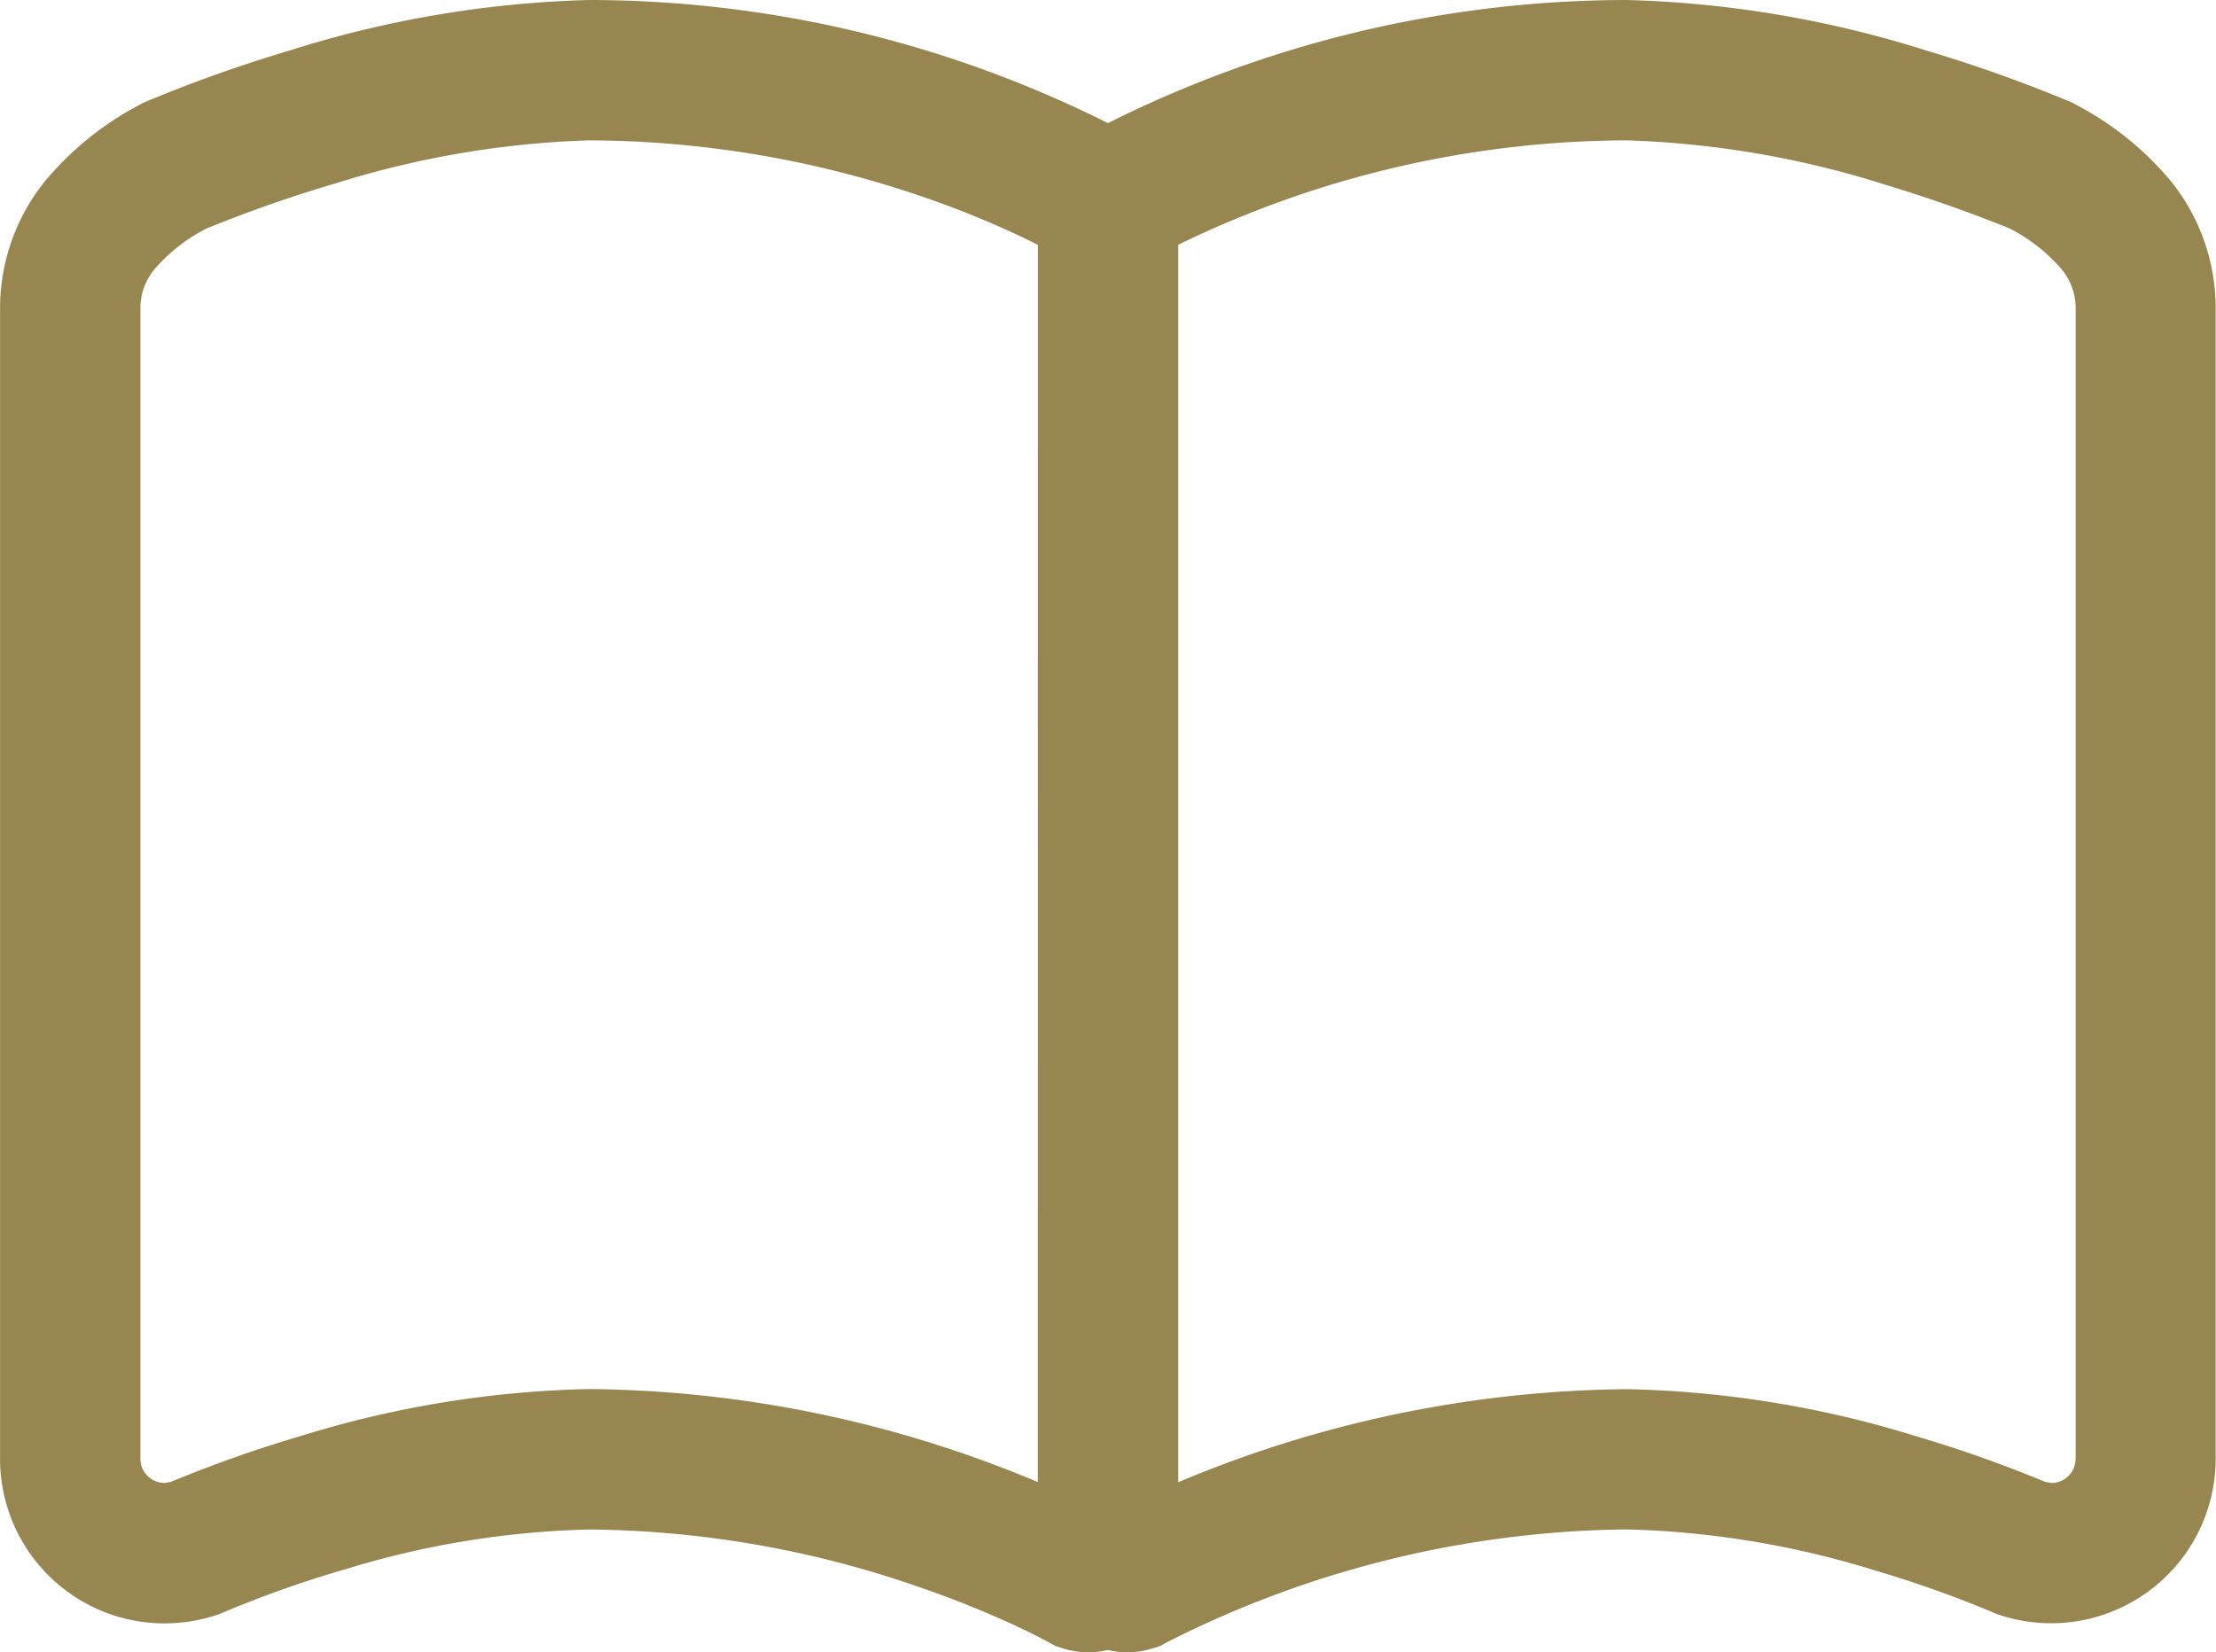 <svg xmlns="http://www.w3.org/2000/svg" width="73.574" height="54.866"><path d="M72.114 6.062a10.33 10.33 0 0 0-3.2-2.591l-.1-.056-.1-.043a47.342 47.342 0 0 0-4.726-1.684A36.031 36.031 0 0 0 54.012 0a38.512 38.512 0 0 0-17.228 4.089A38.5 38.5 0 0 0 19.554 0a36.029 36.029 0 0 0-9.973 1.688 47.093 47.093 0 0 0-4.726 1.684l-.105.043-.1.056a10.367 10.367 0 0 0-3.193 2.591A6.725 6.725 0 0 0 .002 10.27v38.172a5.463 5.463 0 0 0 5.464 5.465 5.521 5.521 0 0 0 1.691-.267l.115-.038.11-.049h.007a36.715 36.715 0 0 1 4.083-1.446 29.914 29.914 0 0 1 8.085-1.318 34.08 34.08 0 0 1 10.928 1.9 33.812 33.812 0 0 1 3.244 1.3c.373.175.66.319.844.415l.2.105.045.025.216.121.234.074a2.794 2.794 0 0 0 1.513.061 2.786 2.786 0 0 0 1.511-.061l.236-.074.211-.119a34.471 34.471 0 0 1 15.27-3.75 30.268 30.268 0 0 1 8.31 1.383 37.822 37.822 0 0 1 3.619 1.276l.2.083.045.02.112.049.115.038a5.543 5.543 0 0 0 1.691.267 5.458 5.458 0 0 0 3.208-1.042 5.468 5.468 0 0 0 2.254-4.421V10.27a6.73 6.73 0 0 0-1.449-4.208ZM34.456 49.214a39.24 39.24 0 0 0-14.9-3.089 34.73 34.73 0 0 0-9.645 1.582 42.8 42.8 0 0 0-4.235 1.5l-.211.036a.808.808 0 0 1-.471-.153.8.8 0 0 1-.332-.649V10.27a2.016 2.016 0 0 1 .471-1.334 5.725 5.725 0 0 1 1.7-1.338 44.865 44.865 0 0 1 4.333-1.516 31.226 31.226 0 0 1 8.393-1.421 34.448 34.448 0 0 1 11.307 1.953 31.051 31.051 0 0 1 3.224 1.334c.141.067.254.126.368.182Zm34.456-.772a.8.8 0 0 1-.332.649.794.794 0 0 1-.471.153l-.207-.037a42.847 42.847 0 0 0-4.235-1.5 34.748 34.748 0 0 0-9.648-1.578 39.237 39.237 0 0 0-14.9 3.09V8.128a34.179 34.179 0 0 1 14.9-3.467 31.587 31.587 0 0 1 8.633 1.491 48.287 48.287 0 0 1 3.934 1.379l.159.067a5.719 5.719 0 0 1 1.7 1.338 2.026 2.026 0 0 1 .469 1.334v38.172Z" fill="#988650"/></svg>